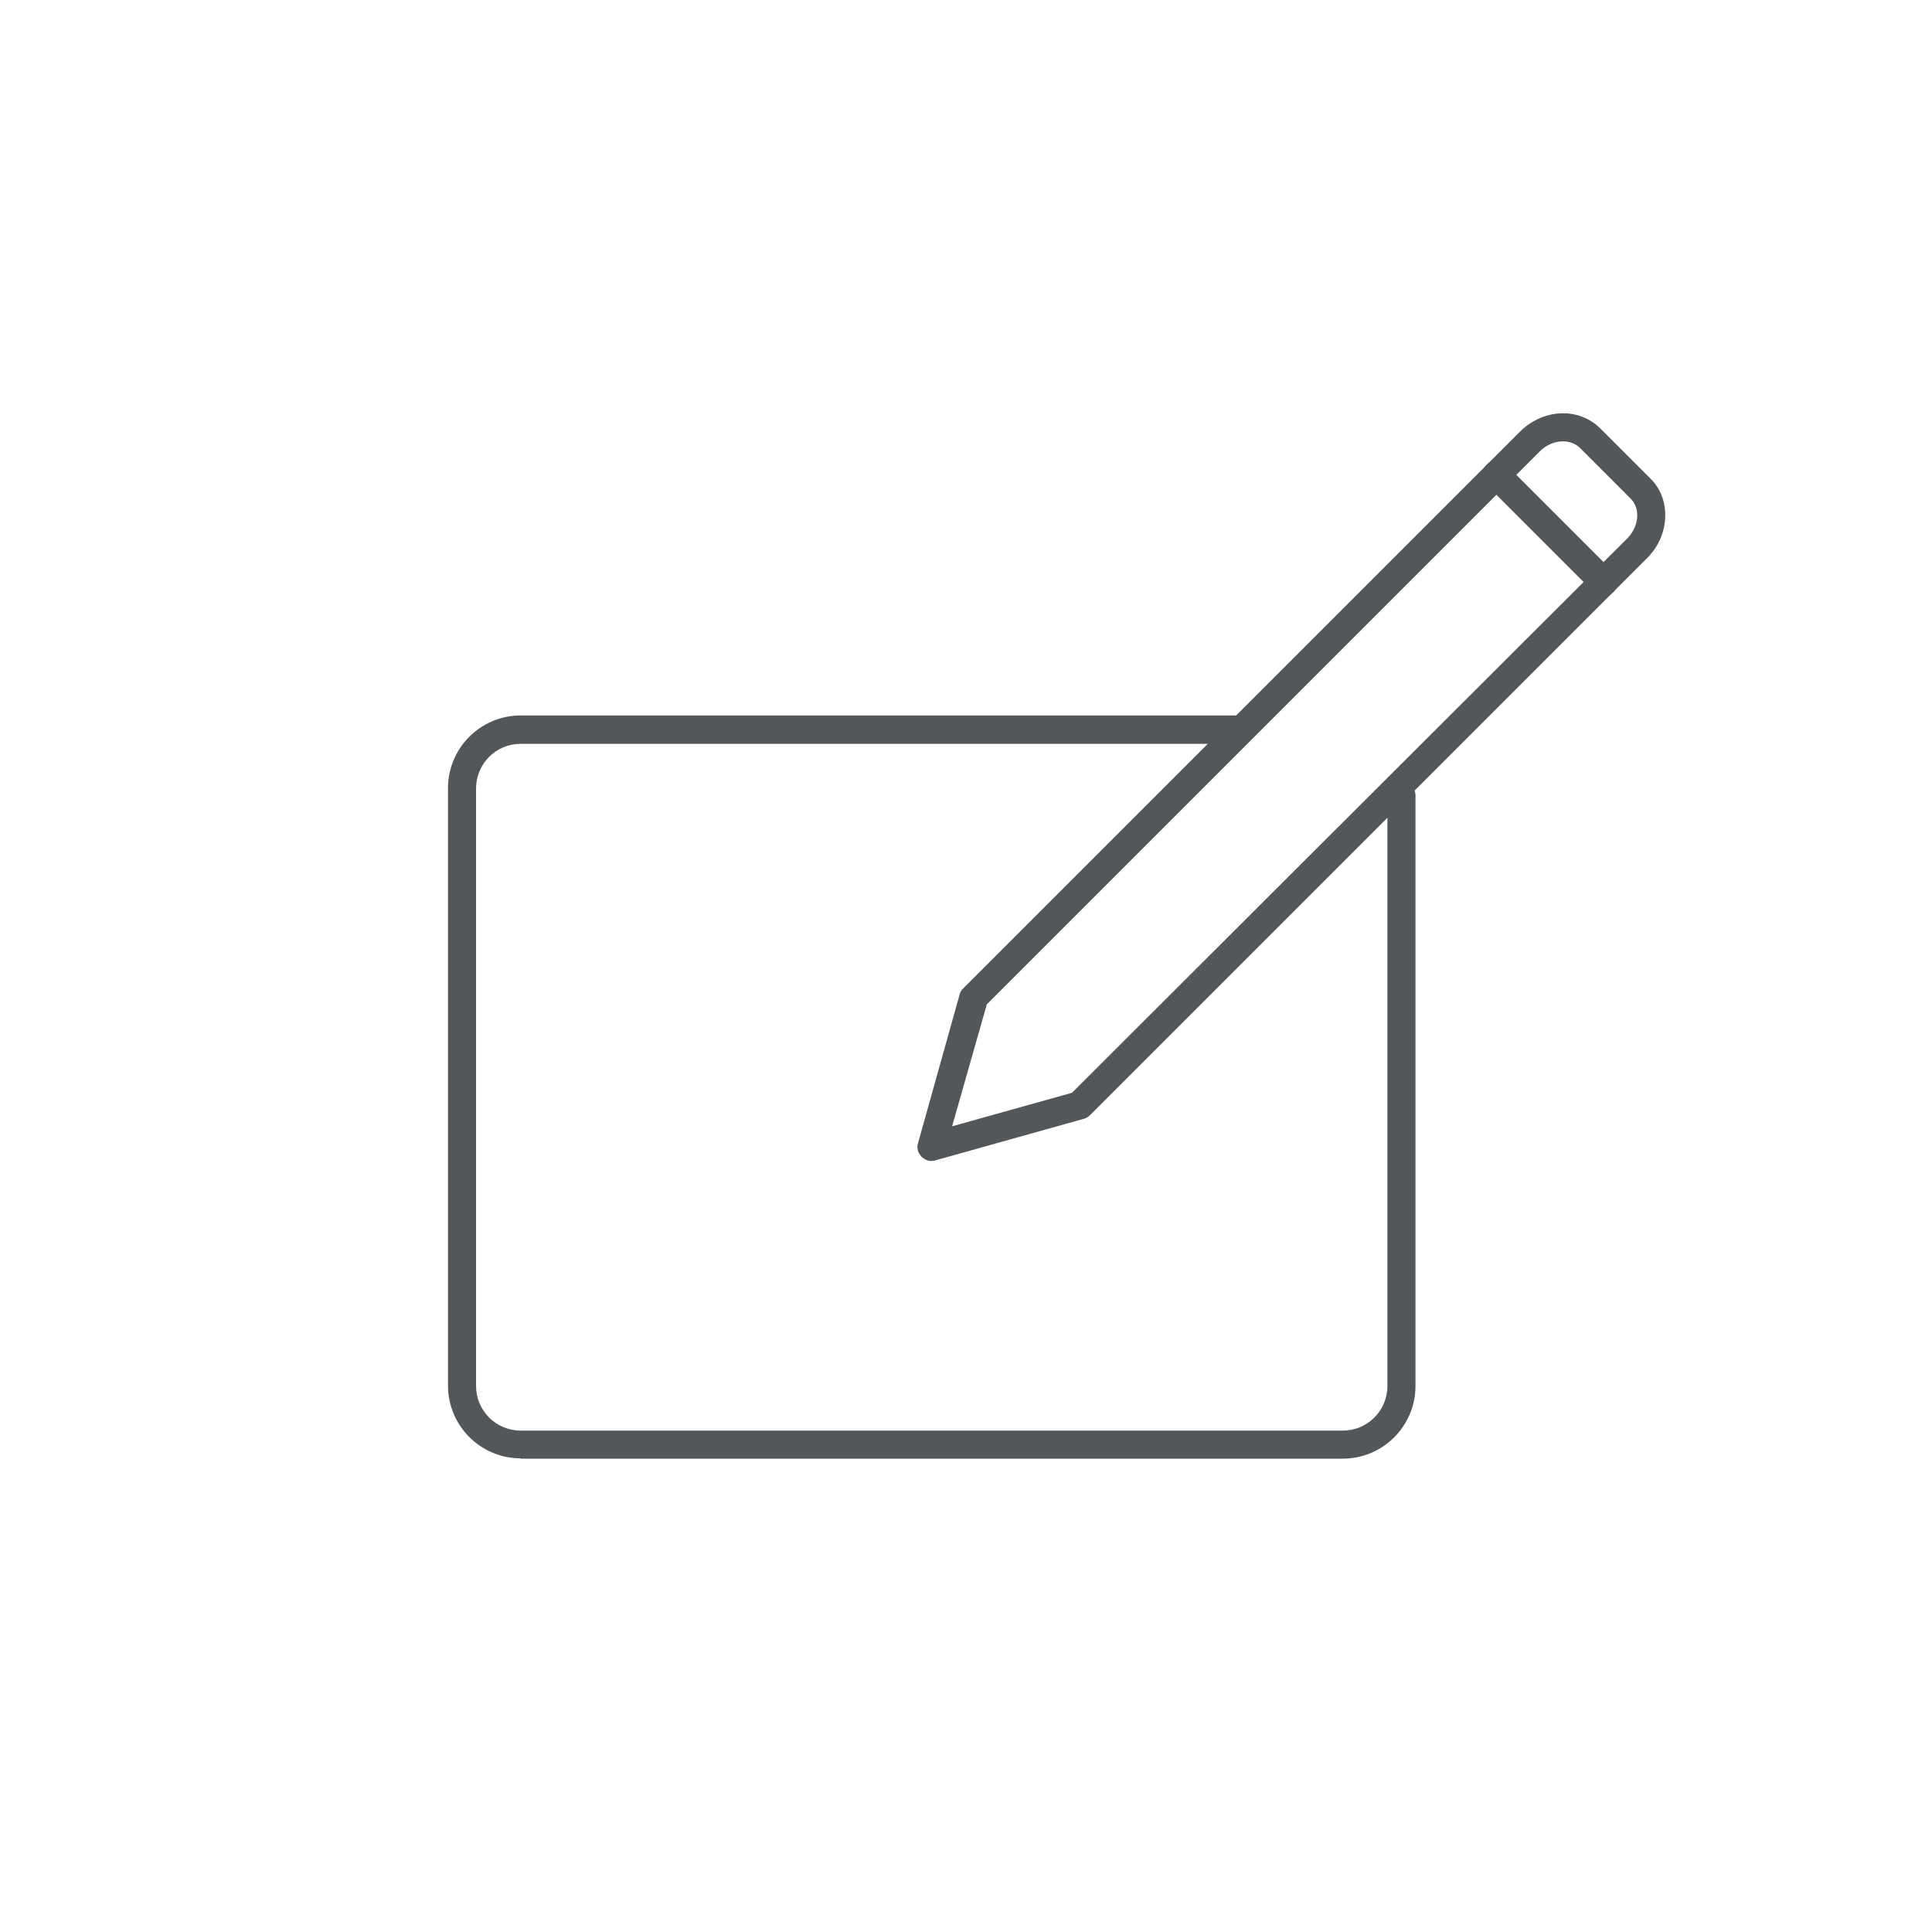 <?xml version="1.0" encoding="UTF-8"?>
<svg id="Layer_1" data-name="Layer 1" xmlns="http://www.w3.org/2000/svg" viewBox="0 0 64 64">
  <defs>
    <style>
      .cls-1 {
        fill: #53575a;
      }
    </style>
  </defs>
  <path class="cls-1" d="M17.25,48.31c-1.33,0-2.41-1.08-2.41-2.41v-19.79c0-1.33,1.08-2.41,2.41-2.41h23.68c.26,0,.47.21.47.47s-.21.47-.47.47h-23.68c-.82,0-1.48.66-1.48,1.48v19.79c0,.82.66,1.48,1.48,1.48h27.23c.82,0,1.48-.66,1.48-1.48v-19.56c0-.26.21-.46.47-.46s.46.21.46.46v19.56c0,1.33-1.08,2.41-2.41,2.41h-27.23Z"/>
  <path class="cls-1" d="M30.86,38.46c-.12,0-.24-.05-.33-.14-.12-.12-.17-.29-.12-.45l1.38-4.93c.02-.08.06-.15.12-.2l18.44-18.44c.39-.39.91-.61,1.43-.61.47,0,.9.18,1.22.49l1.67,1.67c.35.34.52.82.49,1.33-.03.49-.24.96-.61,1.32l-18.44,18.44c-.06.06-.13.1-.2.12l-4.93,1.38s-.08.02-.13.02ZM51.78,14.62c-.28,0-.56.12-.77.33l-18.32,18.32-1.15,4.04,3.97-1.11,18.39-18.36c.4-.4.45-1,.11-1.33l-1.67-1.67c-.18-.18-.41-.22-.57-.22Z"/>
  <path class="cls-1" d="M53.12,19.75c-.13,0-.24-.05-.33-.14l-3.55-3.55c-.09-.09-.14-.2-.14-.33s.05-.24.14-.33c.09-.09.21-.14.33-.14s.24.05.33.14l3.55,3.55c.18.18.18.48,0,.66-.09.09-.21.14-.33.14Z"/>
</svg>